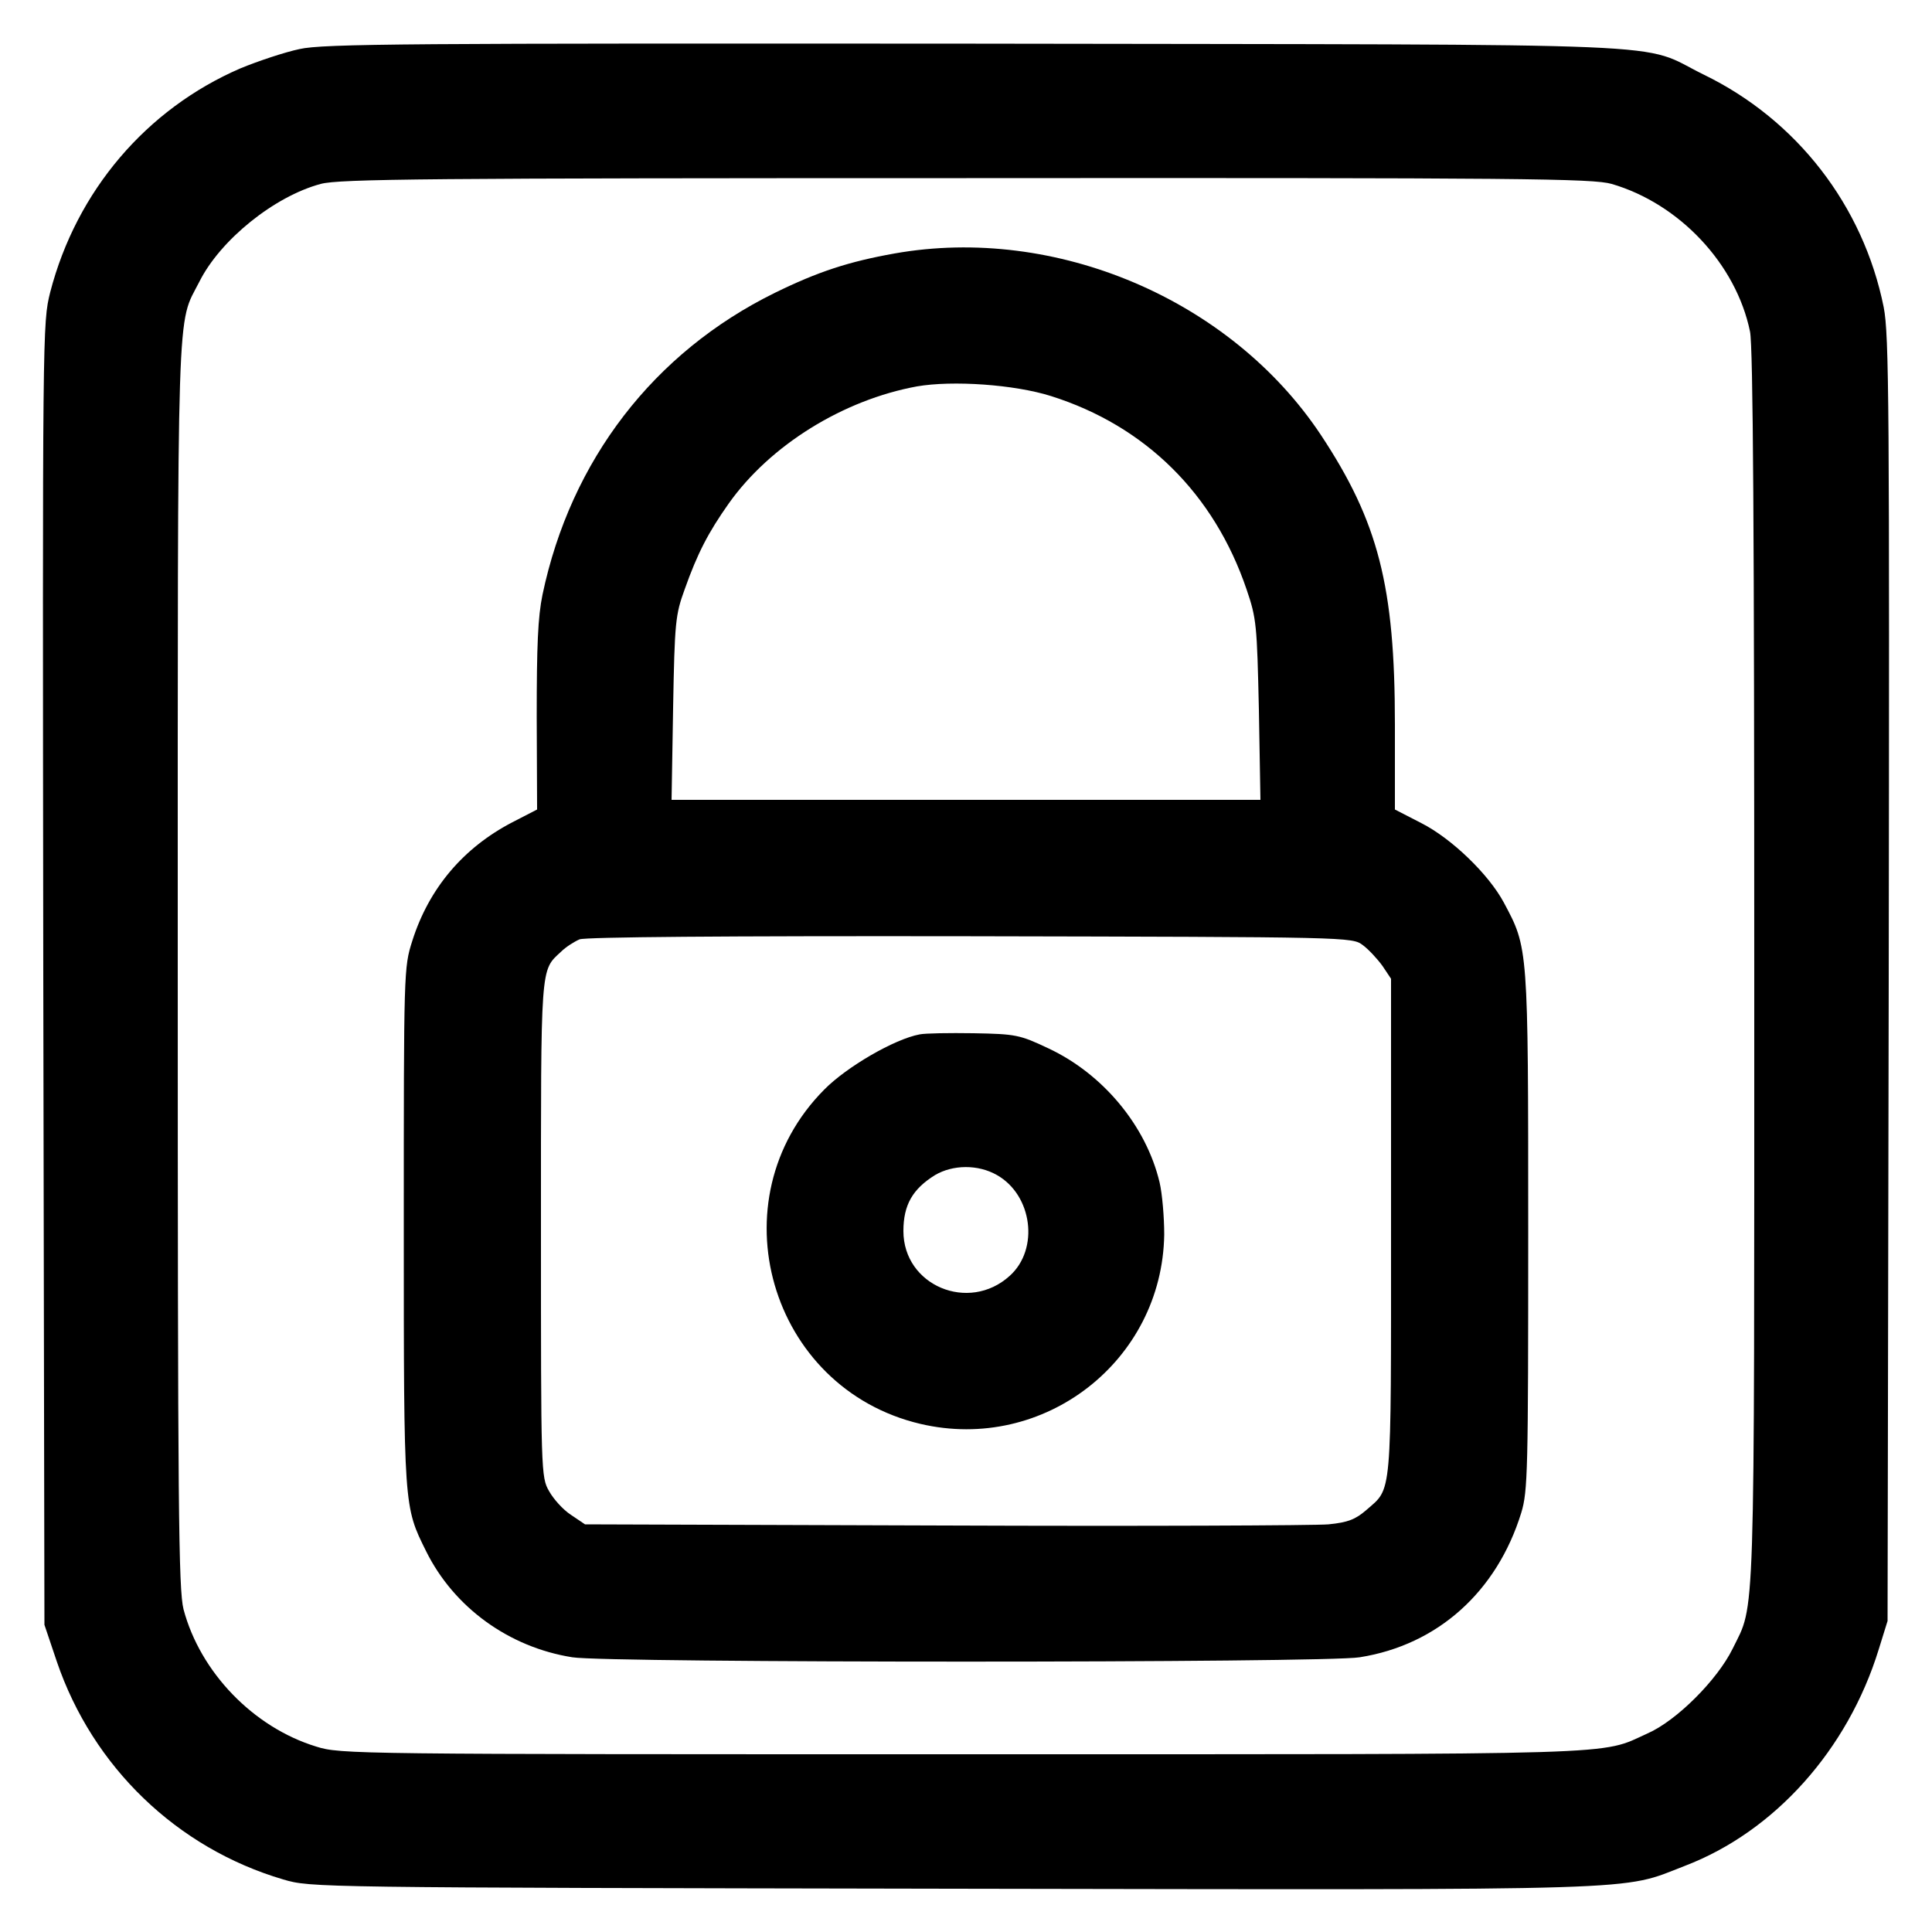 <?xml version="1.0" encoding="UTF-8" standalone="no"?> <svg xmlns="http://www.w3.org/2000/svg" version="1.0" width="500pt" height="500pt" viewBox="0 0 500 500" preserveAspectRatio="xMidYMid meet"><g transform="translate(0,500) scale(0.1,-0.1)" fill="#000000" stroke="none"><path d="M775 4873 c-38 -8 -107 -31 -153 -50 -243 -105 -424 -317 -492 -579 -20 -80 -20 -89 -18 -1765 l3 -1684 32 -95 c93 -273 311 -483 586 -564 72 -21 73 -21 1732 -24 1829 -3 1727 -6 1895 59 233 89 422 301 502 560 l23 74 3 1660 c2 1491 1 1668 -13 1740 -53 263 -225 485 -466 602 -173 85 5 77 -1884 80 -1463 1 -1689 0 -1750 -14z m3396 -349 c175 -51 322 -207 358 -382 8 -37 11 -522 11 -1650 0 -1735 3 -1638 -56 -1759 -40 -81 -145 -186 -220 -219 -126 -57 -29 -54 -1770 -54 -1580 0 -1613 0 -1676 20 -163 50 -300 193 -343 355 -13 52 -15 255 -15 1670 0 1759 -3 1650 56 1766 54 108 194 221 314 253 47 13 280 15 1671 15 1443 1 1621 -1 1670 -15z"></path><path d="M2315 4344 c-118 -21 -198 -47 -310 -102 -313 -154 -528 -433 -601 -781 -12 -58 -15 -132 -15 -316 l1 -240 -64 -33 c-127 -66 -216 -171 -259 -307 -22 -69 -22 -76 -22 -740 0 -730 0 -723 58 -840 72 -145 214 -248 378 -274 88 -15 1951 -15 2038 0 202 32 355 170 418 374 17 56 18 108 18 730 0 737 0 731 -63 849 -39 73 -135 166 -214 206 l-68 35 0 221 c0 357 -43 524 -192 749 -233 350 -686 543 -1103 469z m405 -369 c244 -77 422 -253 506 -500 26 -76 27 -92 32 -312 l4 -233 -762 0 -762 0 4 238 c4 223 6 241 30 307 33 93 61 147 114 222 107 151 296 268 487 303 92 16 252 5 347 -25z m807 -1421 c15 -11 38 -36 51 -54 l22 -33 0 -644 c0 -710 3 -672 -64 -731 -28 -24 -47 -32 -98 -37 -35 -3 -482 -5 -994 -3 l-930 3 -37 25 c-20 13 -45 41 -56 61 -21 36 -21 50 -21 678 0 690 -2 668 52 718 12 12 34 26 48 32 16 6 370 9 1012 8 984 -2 987 -2 1015 -23z"></path><path d="M2380 2323 c-65 -12 -189 -84 -247 -143 -283 -285 -142 -773 249 -865 320 -75 626 163 631 490 0 44 -5 105 -12 135 -35 147 -147 281 -288 347 -74 35 -84 37 -193 39 -63 1 -126 0 -140 -3z m200 -364 c92 -52 110 -192 33 -261 -106 -96 -275 -25 -275 116 0 68 24 109 82 145 46 27 111 28 160 0z"></path></g></svg> 
